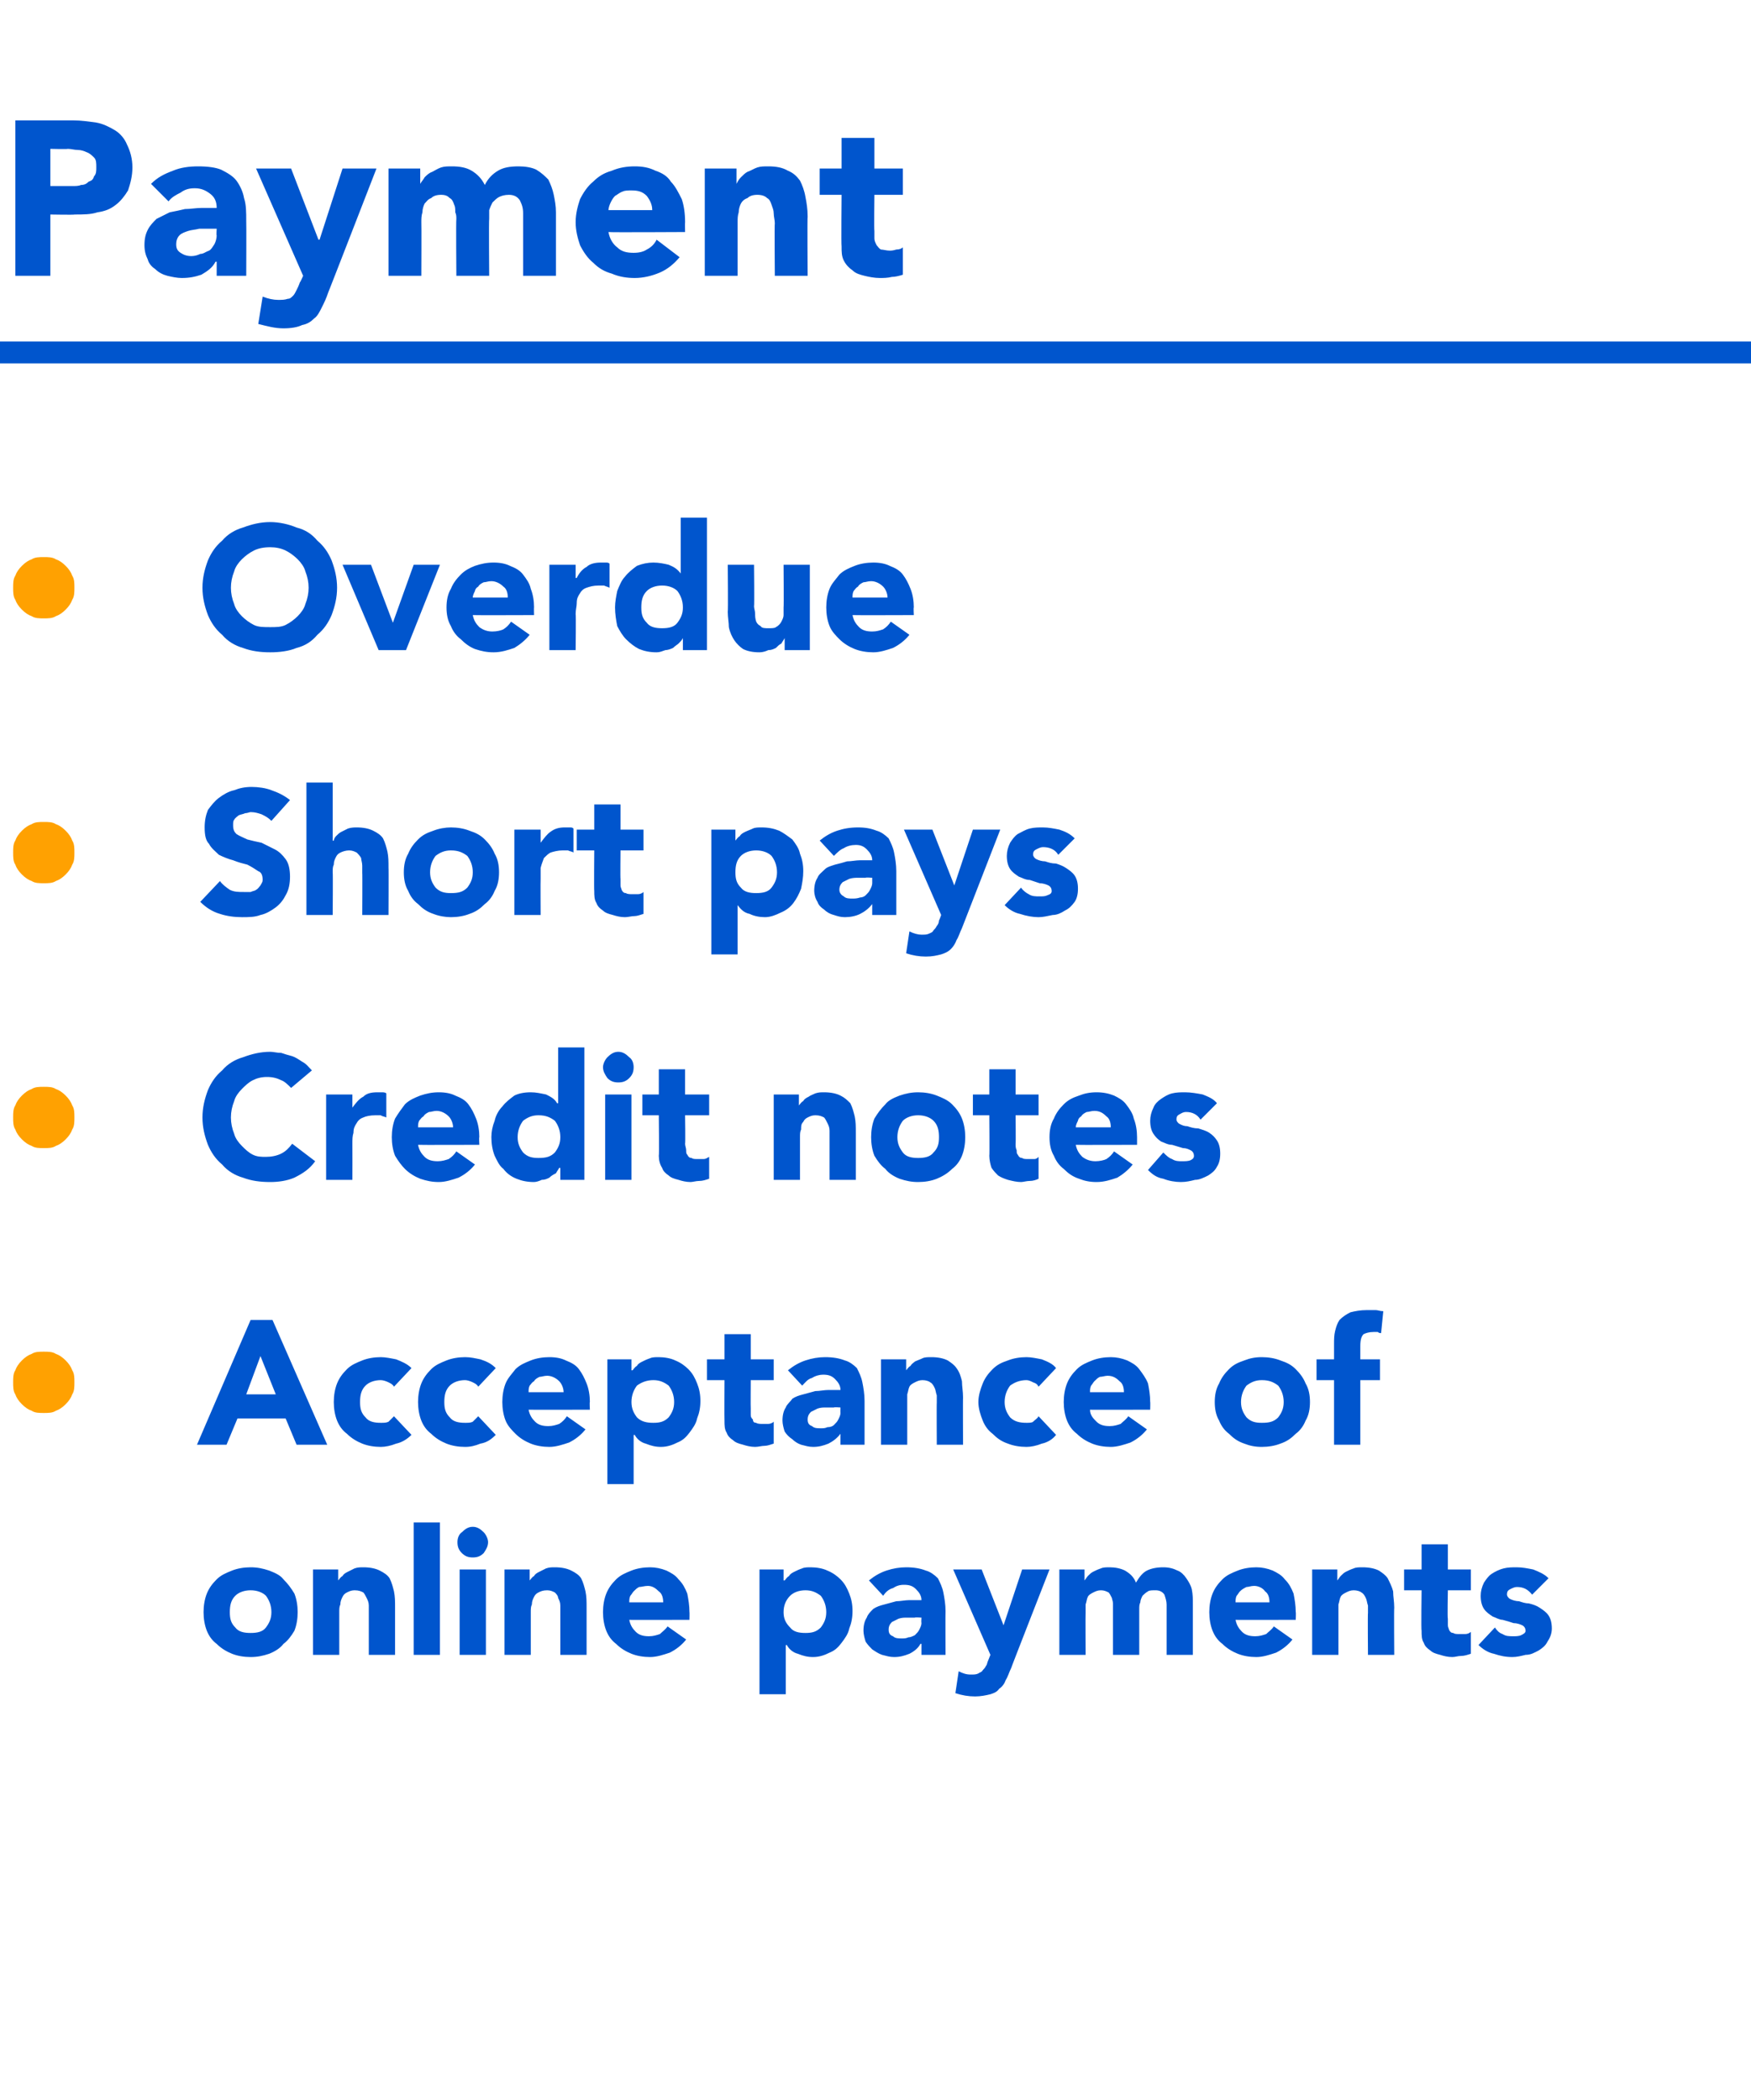 <?xml version="1.0" standalone="no"?><!DOCTYPE svg PUBLIC "-//W3C//DTD SVG 1.1//EN" "http://www.w3.org/Graphics/SVG/1.1/DTD/svg11.dtd"><svg xmlns="http://www.w3.org/2000/svg" version="1.1" width="160px" height="191.9px" viewBox="0 -11 160 191.9" style="top:-11px"><desc>Payment Overdue Short pays Credit notes Acceptance of online payments</desc><defs/><g class="svg-textframe-paragraphrules"><line class="svg-paragraph-rulebelow" y1="21.2" y2="21.2" x1="0" x2="160" stroke="#0055cd" stroke-width="2"/></g><g id="Polygon64991"><path d="m18.6 136.3c0-.6.1-1.2.3-1.7c.2-.5.5-.9.9-1.3c.4-.4.9-.6 1.4-.8c.5-.2 1.1-.3 1.7-.3c.6 0 1.1.1 1.7.3c.5.2 1 .4 1.3.8c.4.4.7.8 1 1.3c.2.5.3 1.1.3 1.7c0 .6-.1 1.2-.3 1.7c-.3.5-.6.9-1 1.2c-.3.4-.8.7-1.3.9c-.6.2-1.1.3-1.7.3c-.6 0-1.2-.1-1.7-.3c-.5-.2-1-.5-1.4-.9c-.4-.3-.7-.7-.9-1.2c-.2-.5-.3-1.1-.3-1.7zm2.4 0c0 .6.1 1 .5 1.4c.3.4.8.5 1.4.5c.6 0 1.1-.1 1.4-.5c.3-.4.5-.8.5-1.4c0-.6-.2-1.1-.5-1.5c-.3-.3-.8-.5-1.4-.5c-.6 0-1.1.2-1.4.5c-.4.4-.5.9-.5 1.5zm7.6-3.9h2.3v1s.04.04 0 0c.1-.1.2-.3.4-.4c.1-.2.3-.3.5-.4l.6-.3c.3-.1.5-.1.8-.1c.6 0 1.1.1 1.5.3c.4.2.7.4.9.7c.2.4.3.8.4 1.2c.1.5.1.9.1 1.5v4.3h-2.4v-4.5c0-.3-.1-.5-.2-.7c-.1-.2-.2-.4-.3-.5c-.2-.1-.4-.2-.8-.2c-.3 0-.5.1-.7.2c-.2.1-.3.2-.4.4c-.1.2-.2.4-.2.7c-.1.2-.1.4-.1.7v3.9h-2.4v-7.8zm9.2-4.3h2.4v12.1h-2.4v-12.1zm4.2 4.3h2.4v7.8H42v-7.8zm-.2-2.5c0-.3.1-.7.4-.9c.3-.3.6-.5 1-.5c.4 0 .7.2 1 .5c.2.2.4.6.4.9c0 .4-.2.7-.4 1c-.3.3-.6.4-1 .4c-.4 0-.7-.1-1-.4c-.3-.3-.4-.6-.4-1zm4.3 2.5h2.3v1s.05.04 0 0c.1-.1.2-.3.4-.4c.1-.2.3-.3.5-.4l.6-.3c.3-.1.5-.1.8-.1c.6 0 1.1.1 1.5.3c.4.2.7.4.9.7c.2.4.3.8.4 1.2c.1.5.1.9.1 1.5v4.3h-2.4v-4.5c0-.3-.1-.5-.2-.7c0-.2-.2-.4-.3-.5c-.2-.1-.4-.2-.7-.2c-.4 0-.6.1-.8.2c-.2.1-.3.2-.4.4c-.1.2-.2.4-.2.7c-.1.2-.1.4-.1.7v3.9h-2.4v-7.8zm16.6 6.4c-.4.5-.9.9-1.5 1.2c-.6.2-1.2.4-1.8.4c-.6 0-1.2-.1-1.7-.3c-.5-.2-1-.5-1.4-.9c-.4-.3-.7-.7-.9-1.2c-.2-.5-.3-1.1-.3-1.7c0-.6.1-1.2.3-1.7c.2-.5.5-.9.9-1.3c.4-.4.9-.6 1.4-.8c.5-.2 1.1-.3 1.7-.3c.5 0 1 .1 1.5.3c.4.2.8.4 1.1.8c.4.4.6.8.8 1.3c.1.5.2 1.1.2 1.7c.02-.03 0 .7 0 .7c0 0-5.54.02-5.5 0c.1.5.3.8.6 1.1c.3.3.7.4 1.2.4c.4 0 .7-.1 1-.2c.2-.2.5-.4.7-.7l1.7 1.2zm-2.1-3.4c0-.4-.1-.8-.4-1c-.3-.3-.6-.5-1-.5c-.3 0-.6.1-.8.1c-.2.1-.3.2-.5.4c-.1.1-.2.3-.3.4c-.1.2-.1.4-.1.6h3.1zm8.8-3h2.2v1h.1c.1-.1.2-.3.4-.4c.1-.2.3-.3.5-.4c.2-.1.4-.2.7-.3c.2-.1.5-.1.8-.1c.5 0 1.1.1 1.5.3c.5.2.9.5 1.2.8c.4.4.6.8.8 1.3c.2.5.3 1 .3 1.6c0 .6-.1 1.1-.3 1.6c-.1.5-.4.9-.7 1.3c-.3.4-.6.7-1.1.9c-.4.2-.9.4-1.5.4c-.5 0-.9-.1-1.4-.3c-.4-.1-.8-.4-1-.8c-.03.03-.1 0-.1 0v4.5h-2.4v-11.4zm2.2 3.9c0 .6.2 1 .6 1.4c.3.4.8.5 1.4.5c.6 0 1-.1 1.4-.5c.3-.4.5-.8.5-1.4c0-.6-.2-1.1-.5-1.5c-.4-.3-.8-.5-1.4-.5c-.6 0-1.1.2-1.4.5c-.4.4-.6.9-.6 1.5zm12.6 2.9s-.06-.02-.1 0c-.2.4-.6.7-1 .9c-.5.2-.9.3-1.4.3c-.4 0-.7-.1-1.1-.2c-.3-.1-.6-.3-.9-.5c-.2-.2-.4-.4-.6-.7c-.1-.3-.2-.7-.2-1c0-.5.1-.9.3-1.2c.1-.3.3-.5.6-.8c.3-.2.6-.3 1-.4l1.1-.3c.4 0 .8-.1 1.2-.1h1.1c0-.4-.2-.7-.5-1c-.3-.3-.6-.4-1.1-.4c-.4 0-.7.1-1 .3c-.4.1-.7.4-.9.7l-1.3-1.4c.5-.4 1-.7 1.6-.9c.6-.2 1.2-.3 1.8-.3c.7 0 1.3.1 1.8.3c.4.1.8.4 1.1.7c.2.4.4.8.5 1.3c.1.5.2 1.1.2 1.7c-.02.01 0 4 0 4h-2.2v-1zm-.6-2.4h-.7c-.3 0-.5 0-.8.1l-.6.3c-.2.2-.3.4-.3.7c0 .3.1.5.4.6c.2.2.5.2.8.2c.2 0 .4 0 .6-.1c.2 0 .4-.1.6-.2c.2-.2.3-.3.4-.5c.1-.2.2-.4.2-.6c-.03-.04 0-.5 0-.5c0 0-.62-.05-.6 0zm8.8 4.6c-.2.4-.3.8-.5 1.1c-.1.3-.3.6-.6.8c-.2.3-.5.4-.8.5c-.4.1-.9.2-1.4.2c-.6 0-1.2-.1-1.8-.3l.3-2c.4.2.7.3 1.1.3c.3 0 .5 0 .7-.1c.1-.1.3-.1.4-.3c.1-.1.2-.2.3-.4c.1-.1.1-.3.2-.5l.2-.5l-3.4-7.8h2.6l2 5.1l1.7-5.1h2.5s-3.53 9.02-3.5 9zm4.4-9h2.3v1s.02.04 0 0c.1-.1.2-.3.3-.4c.2-.2.3-.3.5-.4c.2-.1.4-.2.7-.3c.2-.1.5-.1.8-.1c.5 0 1 .1 1.4.3c.5.3.8.6 1 1.1c.3-.5.6-.9 1-1.1c.4-.2.9-.3 1.5-.3c.5 0 .9.1 1.3.3c.3.1.6.4.8.7c.2.3.4.6.5 1c.1.5.1.9.1 1.4v4.6h-2.4v-4.6c0-.3-.1-.6-.2-.9c-.2-.3-.5-.4-.8-.4c-.3 0-.6 0-.7.1c-.2.1-.4.3-.5.4c-.1.2-.2.4-.2.6c-.1.2-.1.4-.1.6v4.2h-2.4v-4.7c0-.2-.1-.4-.1-.5c-.1-.2-.2-.4-.3-.5c-.2-.1-.4-.2-.7-.2c-.3 0-.5.1-.7.2c-.2.1-.4.2-.5.4c-.1.2-.1.4-.2.7v.7c-.02-.01 0 3.9 0 3.9h-2.4v-7.8zm21.3 6.4c-.4.5-.9.9-1.5 1.2c-.6.2-1.2.4-1.8.4c-.6 0-1.2-.1-1.7-.3c-.5-.2-1-.5-1.4-.9c-.4-.3-.7-.7-.9-1.2c-.2-.5-.3-1.1-.3-1.7c0-.6.1-1.2.3-1.7c.2-.5.5-.9.9-1.3c.4-.4.9-.6 1.4-.8c.5-.2 1.1-.3 1.7-.3c.5 0 1 .1 1.5.3c.4.2.8.4 1.1.8c.4.4.6.8.8 1.3c.1.5.2 1.1.2 1.7c.03-.03 0 .7 0 .7c0 0-5.54.02-5.5 0c.1.5.3.8.6 1.1c.3.3.7.4 1.2.4c.4 0 .7-.1 1-.2c.2-.2.5-.4.7-.7l1.7 1.2zm-2.1-3.4c0-.4-.1-.8-.4-1c-.2-.3-.6-.5-1-.5c-.3 0-.5.1-.7.1c-.2.1-.4.2-.6.4c-.1.1-.2.3-.3.4c-.1.2-.1.4-.1.6h3.1zm3.9-3h2.3v1s.02.04 0 0c.1-.1.2-.3.3-.4c.2-.2.3-.3.5-.4c.2-.1.4-.2.7-.3c.2-.1.5-.1.8-.1c.6 0 1.1.1 1.5.3c.3.2.6.4.8.7c.2.4.4.8.5 1.2c0 .5.1.9.1 1.5c-.03-.03 0 4.3 0 4.3H125s-.03-3.85 0-3.8v-.7c-.1-.3-.1-.5-.2-.7c-.1-.2-.2-.4-.4-.5c-.1-.1-.4-.2-.7-.2c-.3 0-.5.1-.7.2c-.2.1-.4.2-.5.4c-.1.2-.1.4-.2.7v4.6h-2.4v-7.8zm14.5 1.9h-2.1s-.05 2.6 0 2.6v.6c0 .2.1.3.1.4c.1.2.2.3.4.3c.1.1.3.1.6.1h.5c.2 0 .4-.1.5-.2v2c-.3.1-.6.2-.9.2c-.3 0-.5.1-.8.1c-.4 0-.8-.1-1.1-.2c-.4-.1-.7-.2-.9-.4c-.3-.2-.5-.4-.6-.7c-.2-.3-.2-.7-.2-1.1c-.05 0 0-3.7 0-3.7h-1.6v-1.9h1.6v-2.3h2.4v2.3h2.1v1.9zm5.6.4c-.4-.5-.8-.7-1.4-.7c-.2 0-.4.1-.6.2c-.2.1-.3.2-.3.5c0 .1.1.3.3.4c.2.1.5.2.8.2c.3.1.6.2.9.2c.4.1.7.2 1 .4c.3.2.6.4.8.7c.2.3.3.7.3 1.2c0 .5-.2.9-.4 1.2c-.2.4-.5.6-.8.8c-.4.2-.7.4-1.2.4c-.4.1-.8.2-1.2.2c-.6 0-1.1-.1-1.7-.3c-.5-.1-1-.4-1.4-.8l1.5-1.6c.2.3.4.5.7.6c.3.2.6.2 1 .2c.2 0 .5 0 .7-.1c.2-.1.4-.2.4-.4c0-.2-.1-.4-.3-.5c-.2-.1-.5-.2-.8-.2c-.3-.1-.6-.2-1-.3c-.3 0-.6-.2-.9-.3c-.3-.2-.6-.4-.8-.7c-.2-.3-.3-.7-.3-1.2c0-.4.1-.8.3-1.2c.2-.3.4-.6.7-.8c.3-.2.7-.4 1.1-.5c.4-.1.8-.1 1.2-.1c.5 0 1 .1 1.5.2c.5.2 1 .4 1.4.8l-1.5 1.5z" stroke="none" fill="#0055cd"/></g><g id="Polygon64990"><path d="m22.9 109.6h2l5 11.4h-2.8l-1-2.4h-4.4l-1 2.4H18l4.9-11.4zm.9 3.3l-1.3 3.5h2.7l-1.4-3.5zm12.2 2.8c-.1-.2-.3-.3-.5-.4c-.2-.1-.5-.2-.7-.2c-.6 0-1.1.2-1.4.5c-.4.4-.5.9-.5 1.5c0 .6.1 1 .5 1.4c.3.4.8.5 1.4.5c.3 0 .5 0 .7-.1l.5-.5l1.6 1.7c-.4.4-.9.7-1.4.8c-.5.2-1 .3-1.4.3c-.6 0-1.2-.1-1.7-.3c-.5-.2-1-.5-1.4-.9c-.4-.3-.7-.7-.9-1.2c-.2-.5-.3-1.1-.3-1.7c0-.6.1-1.2.3-1.7c.2-.5.5-.9.9-1.3c.4-.4.9-.6 1.4-.8c.5-.2 1.1-.3 1.7-.3c.4 0 .9.1 1.4.2c.5.2 1 .4 1.4.8l-1.6 1.7zm7.7 0c-.1-.2-.3-.3-.5-.4c-.2-.1-.5-.2-.7-.2c-.6 0-1.1.2-1.4.5c-.4.4-.5.9-.5 1.5c0 .6.1 1 .5 1.4c.3.4.8.5 1.4.5c.3 0 .5 0 .7-.1l.5-.5l1.6 1.7c-.4.4-.8.7-1.4.8c-.5.2-.9.3-1.4.3c-.6 0-1.2-.1-1.7-.3c-.5-.2-1-.5-1.4-.9c-.4-.3-.7-.7-.9-1.2c-.2-.5-.3-1.1-.3-1.7c0-.6.1-1.2.3-1.7c.2-.5.5-.9.9-1.3c.4-.4.9-.6 1.4-.8c.5-.2 1.1-.3 1.7-.3c.5 0 .9.1 1.4.2c.6.2 1 .4 1.4.8l-1.6 1.7zm9.8 3.9c-.4.5-.9.9-1.5 1.2c-.6.2-1.2.4-1.8.4c-.6 0-1.2-.1-1.7-.3c-.5-.2-1-.5-1.4-.9c-.3-.3-.7-.7-.9-1.2c-.2-.5-.3-1.1-.3-1.7c0-.6.1-1.2.3-1.7c.2-.5.6-.9.9-1.3c.4-.4.9-.6 1.4-.8c.5-.2 1.1-.3 1.7-.3c.6 0 1.1.1 1.5.3c.5.2.9.4 1.2.8c.3.4.5.8.7 1.3c.2.5.3 1.1.3 1.7c-.04-.03 0 .7 0 .7c0 0-5.61.02-5.6 0c.1.5.3.8.6 1.1c.3.3.7.4 1.2.4c.4 0 .7-.1 1-.2c.3-.2.5-.4.7-.7l1.7 1.2zm-2-3.4c0-.4-.2-.8-.4-1c-.3-.3-.7-.5-1.1-.5c-.3 0-.5.1-.7.1c-.2.1-.4.2-.5.4c-.2.1-.3.3-.4.4c-.1.2-.1.4-.1.6h3.2zm4-3h2.2v1h.1c.1-.1.2-.3.4-.4c.1-.2.3-.3.5-.4c.2-.1.4-.2.7-.3c.2-.1.5-.1.8-.1c.5 0 1.1.1 1.5.3c.5.2.9.5 1.2.8c.4.4.6.8.8 1.3c.2.5.3 1 .3 1.6c0 .6-.1 1.1-.3 1.6c-.1.5-.4.9-.7 1.3c-.3.4-.6.7-1.1.9c-.4.2-.9.4-1.5.4c-.5 0-.9-.1-1.4-.3c-.4-.1-.8-.4-1-.8c-.03.03-.1 0-.1 0v4.5h-2.4v-11.4zm2.2 3.9c0 .6.2 1 .5 1.4c.4.4.9.5 1.5.5c.6 0 1-.1 1.4-.5c.3-.4.5-.8.5-1.4c0-.6-.2-1.1-.5-1.5c-.4-.3-.8-.5-1.4-.5c-.6 0-1.1.2-1.5.5c-.3.4-.5.9-.5 1.5zm13-2h-2.1s-.02 2.6 0 2.6v.6c0 .2.1.3.2.4c0 .2.1.3.3.3c.1.1.4.1.6.1h.5c.2 0 .4-.1.5-.2v2c-.3.1-.6.2-.8.2c-.3 0-.6.1-.9.1c-.4 0-.8-.1-1.1-.2c-.4-.1-.7-.2-.9-.4c-.3-.2-.5-.4-.6-.7c-.2-.3-.2-.7-.2-1.1c-.02 0 0-3.7 0-3.7h-1.6v-1.9h1.6v-2.3h2.4v2.3h2.1v1.9zm6.1 4.9s-.05-.02 0 0c-.3.4-.7.7-1.1.9c-.5.2-.9.3-1.4.3c-.4 0-.7-.1-1.1-.2c-.3-.1-.6-.3-.8-.5c-.3-.2-.5-.4-.7-.7c-.1-.3-.2-.7-.2-1c0-.5.1-.9.3-1.2c.1-.3.4-.5.6-.8c.3-.2.6-.3 1-.4l1.1-.3c.4 0 .8-.1 1.2-.1h1.1c0-.4-.2-.7-.5-1c-.3-.3-.6-.4-1.1-.4c-.3 0-.7.1-1 .3c-.4.1-.6.4-.9.7l-1.3-1.4c.5-.4 1-.7 1.6-.9c.6-.2 1.2-.3 1.8-.3c.7 0 1.3.1 1.8.3c.4.1.8.4 1.1.7c.2.4.4.8.5 1.3c.1.5.2 1.1.2 1.7v4h-2.2v-1zm-.6-2.4h-.7c-.3 0-.5 0-.8.1l-.6.3c-.2.2-.3.4-.3.7c0 .3.1.5.4.6c.2.2.5.2.8.2c.2 0 .4 0 .6-.1c.3 0 .5-.1.6-.2c.2-.2.3-.3.4-.5c.1-.2.2-.4.2-.6c-.02-.04 0-.5 0-.5c0 0-.61-.05-.6 0zm4.3-4.4h2.3v1s.03.04 0 0c.1-.1.2-.3.4-.4c.1-.2.3-.3.4-.4c.2-.1.5-.2.7-.3c.2-.1.5-.1.8-.1c.6 0 1.1.1 1.5.3c.3.2.6.4.8.7c.3.4.4.8.5 1.2c0 .5.1.9.1 1.5c-.02-.03 0 4.3 0 4.3h-2.4s-.02-3.85 0-3.8v-.7c-.1-.3-.1-.5-.2-.7c-.1-.2-.2-.4-.4-.5c-.1-.1-.4-.2-.7-.2c-.3 0-.5.1-.7.2c-.2.1-.4.2-.5.4c-.1.2-.1.4-.2.7v4.6h-2.4v-7.8zm14.4 2.5c-.1-.2-.2-.3-.5-.4c-.2-.1-.4-.2-.6-.2c-.6 0-1.1.2-1.5.5c-.3.4-.5.9-.5 1.5c0 .6.2 1 .5 1.4c.4.4.9.5 1.5.5c.2 0 .5 0 .6-.1c.2-.2.4-.3.5-.5l1.6 1.7c-.3.4-.8.7-1.3.8c-.5.2-1 .3-1.4.3c-.6 0-1.2-.1-1.7-.3c-.6-.2-1-.5-1.4-.9c-.4-.3-.7-.7-.9-1.2c-.2-.5-.4-1.1-.4-1.7c0-.6.2-1.2.4-1.7c.2-.5.5-.9.9-1.3c.4-.4.8-.6 1.4-.8c.5-.2 1.1-.3 1.7-.3c.4 0 .9.1 1.4.2c.5.2 1 .4 1.3.8l-1.6 1.7zm9.9 3.9c-.4.5-.9.9-1.5 1.2c-.6.2-1.2.4-1.8.4c-.6 0-1.2-.1-1.7-.3c-.5-.2-1-.5-1.4-.9c-.4-.3-.7-.7-.9-1.2c-.2-.5-.3-1.1-.3-1.7c0-.6.1-1.2.3-1.7c.2-.5.5-.9.9-1.3c.4-.4.9-.6 1.4-.8c.5-.2 1.1-.3 1.7-.3c.5 0 1 .1 1.5.3c.4.2.8.4 1.1.8c.3.4.6.8.8 1.3c.1.5.2 1.1.2 1.7c.02-.03 0 .7 0 .7c0 0-5.55.02-5.5 0c0 .5.3.8.6 1.1c.3.3.7.4 1.2.4c.4 0 .7-.1 1-.2c.2-.2.5-.4.7-.7l1.7 1.2zm-2.1-3.4c0-.4-.1-.8-.4-1c-.3-.3-.6-.5-1.1-.5c-.2 0-.5.1-.7.1c-.2.1-.3.2-.5.4c-.1.1-.2.3-.3.4c-.1.2-.1.4-.1.6h3.1zm8.3.9c0-.6.1-1.2.4-1.7c.2-.5.5-.9.9-1.3c.4-.4.8-.6 1.4-.8c.5-.2 1-.3 1.6-.3c.6 0 1.2.1 1.7.3c.6.2 1 .4 1.4.8c.4.4.7.8.9 1.3c.3.5.4 1.1.4 1.7c0 .6-.1 1.2-.4 1.7c-.2.5-.5.9-.9 1.2c-.4.4-.8.7-1.4.9c-.5.2-1.1.3-1.7.3c-.6 0-1.1-.1-1.6-.3c-.6-.2-1-.5-1.4-.9c-.4-.3-.7-.7-.9-1.2c-.3-.5-.4-1.1-.4-1.7zm2.4 0c0 .6.2 1 .5 1.4c.4.4.8.5 1.4.5c.7 0 1.1-.1 1.5-.5c.3-.4.5-.8.5-1.4c0-.6-.2-1.1-.5-1.5c-.4-.3-.8-.5-1.5-.5c-.6 0-1 .2-1.4.5c-.3.4-.5.9-.5 1.5zm8.5-2h-1.6v-1.9h1.6v-1.4c0-.4 0-.8.1-1.2c.1-.4.2-.7.4-1c.3-.3.6-.5 1-.7c.4-.1.9-.2 1.5-.2h.8c.2 0 .4.1.7.1l-.2 2c-.1 0-.2 0-.3-.1h-.4c-.4 0-.7.1-.9.2c-.2.2-.3.5-.3 1.1v1.2h1.8v1.9h-1.8v5.9h-2.4v-5.9z" stroke="none" fill="#0055cd"/></g><g id="Polygon64989"><path d="m1.2 115.3c0-.4 0-.8.2-1.1c.1-.3.3-.6.6-.9c.3-.3.6-.5.9-.6c.3-.2.7-.2 1.1-.2c.4 0 .8 0 1.1.2c.3.1.6.3.9.6c.3.3.5.6.6.9c.2.3.2.7.2 1.1c0 .4 0 .8-.2 1.1c-.1.3-.3.6-.6.9c-.3.3-.6.5-.9.6c-.3.2-.7.2-1.1.2c-.4 0-.8 0-1.1-.2c-.3-.1-.6-.3-.9-.6c-.3-.3-.5-.6-.6-.9c-.2-.3-.2-.7-.2-1.1z" stroke="none" fill="#ffa101"/></g><g id="Polygon64988"><path d="m26.6 88.4c-.3-.3-.6-.6-.9-.7c-.4-.2-.8-.3-1.3-.3c-.5 0-.9.1-1.3.3c-.4.2-.7.5-1 .8c-.3.3-.6.7-.7 1.1c-.2.5-.3 1-.3 1.5c0 .5.1 1 .3 1.5c.1.4.4.8.7 1.1c.3.3.6.6 1 .8c.4.2.8.2 1.2.2c.5 0 1-.1 1.4-.3c.4-.2.7-.5 1-.9l2.1 1.6c-.5.7-1.1 1.1-1.9 1.5c-.7.3-1.5.4-2.2.4c-.9 0-1.7-.1-2.5-.4c-.7-.2-1.4-.6-1.9-1.2c-.6-.5-1-1.1-1.3-1.8c-.3-.8-.5-1.6-.5-2.5c0-.9.2-1.7.5-2.5c.3-.7.7-1.3 1.3-1.8c.5-.6 1.2-1 1.9-1.2c.8-.3 1.6-.5 2.5-.5c.3 0 .6.1 1 .1c.3.1.6.2 1 .3c.3.1.6.3.9.5c.4.2.6.5.9.8l-1.9 1.6zm3.2.6h2.4v1.2s.04.03 0 0c.3-.4.6-.8 1-1c.3-.3.7-.4 1.3-.4h.4c.1 0 .3 0 .4.1v2.2c-.2-.1-.4-.1-.5-.2h-.5c-.5 0-.9.1-1.1.2c-.3.1-.5.3-.6.5c-.2.3-.3.5-.3.9c-.1.3-.1.6-.1 1c.01.01 0 3.3 0 3.3h-2.4V89zm13.6 6.4c-.4.5-.9.9-1.5 1.2c-.6.2-1.2.4-1.8.4c-.6 0-1.1-.1-1.7-.3c-.5-.2-1-.5-1.4-.9c-.3-.3-.6-.7-.9-1.2c-.2-.5-.3-1.1-.3-1.7c0-.6.1-1.2.3-1.7c.3-.5.6-.9.9-1.3c.4-.4.9-.6 1.4-.8c.6-.2 1.1-.3 1.7-.3c.6 0 1.1.1 1.5.3c.5.2.9.4 1.2.8c.3.4.5.8.7 1.3c.2.5.3 1.1.3 1.7c-.04-.03 0 .7 0 .7c0 0-5.61.02-5.6 0c.1.5.3.8.6 1.1c.3.3.7.4 1.2.4c.4 0 .7-.1 1-.2c.3-.2.5-.4.7-.7l1.7 1.2zm-2-3.4c0-.4-.2-.8-.4-1c-.3-.3-.7-.5-1.1-.5c-.3 0-.5.1-.7.1c-.2.1-.4.2-.5.4c-.2.1-.3.3-.4.4c-.1.2-.1.4-.1.6h3.2zm12 4.8h-2.2v-1.1s-.06.04-.1 0c-.1.2-.2.3-.3.5c-.2.1-.4.2-.6.4c-.2.1-.4.2-.7.2c-.2.1-.5.2-.7.2c-.6 0-1.1-.1-1.6-.3c-.5-.2-.9-.5-1.2-.9c-.4-.3-.6-.8-.8-1.2c-.2-.5-.3-1.1-.3-1.7c0-.5.1-1 .3-1.5c.1-.5.4-1 .7-1.3c.3-.4.7-.7 1.1-1c.4-.2.9-.3 1.5-.3c.5 0 .9.1 1.4.2c.4.2.8.4 1 .8c.04.02.1 0 .1 0v-5.1h2.4v12.1zm-2.2-3.9c0-.6-.2-1.1-.5-1.5c-.4-.3-.8-.5-1.5-.5c-.6 0-1 .2-1.4.5c-.3.4-.5.9-.5 1.5c0 .6.2 1 .5 1.4c.4.4.8.5 1.4.5c.7 0 1.1-.1 1.5-.5c.3-.4.5-.8.5-1.4zm4.1-3.9h2.4v7.8h-2.4V89zm-.2-2.5c0-.3.2-.7.4-.9c.3-.3.6-.5 1-.5c.4 0 .7.2 1 .5c.3.2.4.6.4.9c0 .4-.1.7-.4 1c-.3.3-.6.4-1 .4c-.4 0-.7-.1-1-.4c-.2-.3-.4-.6-.4-1zm9.7 4.4h-2.2s.04 2.6 0 2.6c0 .2.1.4.1.6c0 .2 0 .3.1.4c.1.2.2.3.4.3c.1.1.3.1.6.1h.5c.2 0 .3-.1.5-.2v2c-.3.1-.6.2-.9.2c-.3 0-.6.1-.8.1c-.4 0-.8-.1-1.1-.2c-.4-.1-.7-.2-.9-.4c-.3-.2-.5-.4-.6-.7c-.2-.3-.3-.7-.3-1.1c.04 0 0-3.7 0-3.7h-1.5V89h1.5v-2.3h2.4v2.3h2.2v1.9zm5.9-1.9h2.3v1s.04.04 0 0c.1-.1.2-.3.4-.4c.1-.2.3-.3.5-.4c.1-.1.4-.2.6-.3c.3-.1.5-.1.8-.1c.6 0 1.1.1 1.5.3c.4.2.6.4.9.7c.2.4.3.8.4 1.2c.1.5.1.9.1 1.5v4.3h-2.4v-4.5c0-.3-.1-.5-.2-.7c-.1-.2-.2-.4-.3-.5c-.2-.1-.4-.2-.8-.2c-.3 0-.5.1-.7.2c-.2.1-.3.2-.4.4c-.2.2-.2.4-.2.7c-.1.2-.1.4-.1.7v3.9h-2.4V89zm8.9 3.9c0-.6.1-1.2.3-1.7c.3-.5.6-.9 1-1.3c.3-.4.8-.6 1.3-.8c.6-.2 1.1-.3 1.7-.3c.6 0 1.2.1 1.7.3c.5.2 1 .4 1.4.8c.4.4.7.8.9 1.3c.2.5.3 1.1.3 1.7c0 .6-.1 1.2-.3 1.7c-.2.5-.5.9-.9 1.2c-.4.4-.9.7-1.4.9c-.5.2-1.1.3-1.7.3c-.6 0-1.1-.1-1.7-.3c-.5-.2-1-.5-1.3-.9c-.4-.3-.7-.7-1-1.2c-.2-.5-.3-1.1-.3-1.7zm2.4 0c0 .6.2 1 .5 1.4c.3.4.8.5 1.4.5c.6 0 1.1-.1 1.4-.5c.4-.4.5-.8.5-1.4c0-.6-.1-1.1-.5-1.5c-.3-.3-.8-.5-1.4-.5c-.6 0-1.1.2-1.4.5c-.3.4-.5.9-.5 1.5zm12.9-2h-2.1s.03 2.6 0 2.6c0 .2 0 .4.1.6c0 .2 0 .3.1.4c.1.2.2.3.4.3c.1.1.3.1.6.1h.5c.2 0 .3-.1.4-.2v2c-.2.1-.5.2-.8.2c-.3 0-.6.1-.8.1c-.4 0-.8-.1-1.2-.2c-.3-.1-.6-.2-.9-.4c-.2-.2-.4-.4-.6-.7c-.1-.3-.2-.7-.2-1.1c.03 0 0-3.7 0-3.7h-1.5V89h1.5v-2.3h2.4v2.3h2.1v1.9zm8.6 4.5c-.4.5-.9.9-1.4 1.2c-.6.2-1.2.4-1.9.4c-.6 0-1.1-.1-1.6-.3c-.6-.2-1-.5-1.4-.9c-.4-.3-.7-.7-.9-1.2c-.3-.5-.4-1.1-.4-1.7c0-.6.1-1.2.4-1.7c.2-.5.5-.9.9-1.3c.4-.4.8-.6 1.4-.8c.5-.2 1-.3 1.6-.3c.6 0 1.1.1 1.6.3c.4.2.8.4 1.1.8c.3.4.6.8.7 1.3c.2.5.3 1.1.3 1.7v.7s-5.58.02-5.6 0c.1.5.3.8.6 1.1c.4.3.8.4 1.2.4c.4 0 .8-.1 1-.2c.3-.2.5-.4.7-.7l1.7 1.2zm-2-3.4c0-.4-.1-.8-.4-1c-.3-.3-.6-.5-1.1-.5c-.3 0-.5.1-.7.1c-.2.1-.4.2-.5.4c-.2.1-.3.3-.3.4c-.1.2-.2.4-.2.6h3.2zm8.2-.7c-.3-.5-.8-.7-1.3-.7c-.3 0-.4.1-.6.2c-.2.1-.3.2-.3.5c0 .1.1.3.3.4c.2.1.4.2.7.2c.3.1.6.2 1 .2c.3.1.7.2 1 .4c.3.2.5.4.7.7c.2.3.3.7.3 1.2c0 .5-.1.9-.3 1.2c-.2.4-.5.6-.8.8c-.4.2-.8.4-1.2.4c-.4.1-.8.2-1.3.2c-.5 0-1.1-.1-1.6-.3c-.6-.1-1-.4-1.4-.8l1.4-1.6c.3.3.5.5.8.6c.3.2.6.2.9.2c.3 0 .6 0 .8-.1c.2-.1.3-.2.3-.4c0-.2-.1-.4-.3-.5c-.2-.1-.4-.2-.7-.2l-1-.3c-.4 0-.7-.2-1-.3c-.3-.2-.5-.4-.7-.7c-.2-.3-.3-.7-.3-1.2c0-.4.1-.8.3-1.2c.1-.3.4-.6.7-.8c.3-.2.6-.4 1-.5c.4-.1.8-.1 1.2-.1c.5 0 1.1.1 1.6.2c.5.2 1 .4 1.3.8l-1.5 1.5z" stroke="none" fill="#0055cd"/></g><g id="Polygon64987"><path d="m1.2 91.1c0-.4 0-.8.2-1.1c.1-.3.3-.6.6-.9c.3-.3.6-.5.9-.6c.3-.2.7-.2 1.1-.2c.4 0 .8 0 1.1.2c.3.1.6.3.9.6c.3.3.5.6.6.9c.2.3.2.7.2 1.1c0 .4 0 .8-.2 1.1c-.1.3-.3.6-.6.9c-.3.3-.6.5-.9.6c-.3.2-.7.2-1.1.2c-.4 0-.8 0-1.1-.2c-.3-.1-.6-.3-.9-.6c-.3-.3-.5-.6-.6-.9c-.2-.3-.2-.7-.2-1.1z" stroke="none" fill="#ffa101"/></g><g id="Polygon64986"><path d="m24.8 64c-.3-.3-.5-.4-.9-.6c-.3-.1-.6-.2-1-.2c-.1 0-.3.1-.5.1c-.2.1-.4.1-.6.2c-.1.1-.3.2-.4.4c-.1.1-.1.3-.1.5c0 .4.1.6.3.8c.3.2.6.3 1 .5c.4.1.8.2 1.3.3l1.2.6c.4.2.7.5 1 .9c.3.4.4 1 .4 1.6c0 .6-.1 1.2-.4 1.7c-.2.4-.5.8-.9 1.1c-.4.3-.9.6-1.4.7c-.5.2-1.1.2-1.7.2c-.7 0-1.4-.1-2-.3c-.7-.2-1.3-.6-1.8-1.1l1.8-1.9c.2.3.6.6.9.8c.4.2.8.2 1.3.2h.6c.2-.1.4-.1.5-.2c.2-.1.3-.3.4-.4c.1-.2.2-.3.2-.5c0-.4-.1-.7-.4-.8c-.3-.2-.6-.4-1-.6c-.4-.1-.8-.2-1.3-.4c-.4-.1-.9-.3-1.3-.5c-.3-.3-.7-.6-.9-1c-.3-.3-.4-.8-.4-1.5c0-.6.1-1.1.3-1.6c.3-.4.6-.8 1-1.1c.4-.3.9-.6 1.4-.7c.5-.2 1-.3 1.6-.3c.6 0 1.3.1 1.8.3c.6.2 1.2.5 1.7.9L24.8 64zm5.6-3.5v5.3s.06.04.1 0c0-.1.1-.3.2-.4c.2-.2.3-.3.5-.4l.6-.3c.3-.1.6-.1.8-.1c.6 0 1.1.1 1.5.3c.4.2.7.4.9.7c.2.4.3.8.4 1.2c.1.5.1.9.1 1.5c.02-.03 0 4.3 0 4.3h-2.4s.02-3.85 0-3.8v-.7c0-.3-.1-.5-.1-.7c-.1-.2-.3-.4-.4-.5c-.2-.1-.4-.2-.7-.2c-.3 0-.6.1-.8.2c-.2.1-.3.2-.4.4c-.1.2-.2.4-.2.7c-.1.2-.1.4-.1.7c.03-.01 0 3.9 0 3.9H28V60.5h2.4zm6.5 8.2c0-.6.1-1.2.4-1.7c.2-.5.5-.9.9-1.3c.4-.4.8-.6 1.4-.8c.5-.2 1.1-.3 1.6-.3c.6 0 1.2.1 1.7.3c.6.2 1 .4 1.4.8c.4.4.7.8.9 1.3c.3.5.4 1.1.4 1.7c0 .6-.1 1.2-.4 1.7c-.2.5-.5.9-.9 1.2c-.4.4-.8.7-1.4.9c-.5.2-1.1.3-1.7.3c-.5 0-1.1-.1-1.6-.3c-.6-.2-1-.5-1.4-.9c-.4-.3-.7-.7-.9-1.2c-.3-.5-.4-1.1-.4-1.7zm2.4 0c0 .6.2 1 .5 1.4c.4.4.8.5 1.4.5c.7 0 1.1-.1 1.5-.5c.3-.4.5-.8.5-1.4c0-.6-.2-1.1-.5-1.5c-.4-.3-.8-.5-1.5-.5c-.6 0-1 .2-1.4.5c-.3.4-.5.9-.5 1.5zm7.7-3.9h2.4v1.2s.01.03 0 0c.3-.4.6-.8.9-1c.4-.3.8-.4 1.3-.4h.5c.1 0 .2 0 .3.1v2.2c-.1-.1-.3-.1-.5-.2h-.5c-.4 0-.8.1-1.1.2c-.2.1-.4.3-.6.5c-.1.3-.2.5-.3.9v1c-.02.01 0 3.3 0 3.3H47v-7.8zm11.8 1.9h-2.1s-.03 2.6 0 2.6v.6c0 .2.1.3.1.4c.1.2.2.3.4.3c.1.1.4.1.6.1h.5c.2 0 .4-.1.5-.2v2c-.3.1-.6.2-.8.2c-.3 0-.6.1-.9.1c-.4 0-.8-.1-1.1-.2c-.4-.1-.7-.2-.9-.4c-.3-.2-.5-.4-.6-.7c-.2-.3-.2-.7-.2-1.1c-.03 0 0-3.7 0-3.7h-1.6v-1.9h1.6v-2.3h2.4v2.3h2.1v1.9zm6.2-1.9h2.2v1s0 .01 0 0c.1-.1.2-.3.4-.4c.1-.2.3-.3.5-.4c.2-.1.5-.2.7-.3c.2-.1.5-.1.8-.1c.6 0 1.1.1 1.6.3c.4.2.8.5 1.2.8c.3.4.6.8.7 1.3c.2.5.3 1 .3 1.6c0 .6-.1 1.1-.2 1.6c-.2.5-.4.9-.7 1.3c-.3.4-.7.7-1.2.9c-.4.2-.9.4-1.4.4c-.5 0-1-.1-1.4-.3c-.5-.1-.8-.4-1.1-.8c-.01.03 0 0 0 0v4.5H65V64.8zm2.2 3.9c0 .6.1 1 .5 1.4c.3.4.8.5 1.4.5c.6 0 1.1-.1 1.4-.5c.3-.4.5-.8.5-1.4c0-.6-.2-1.1-.5-1.5c-.3-.3-.8-.5-1.4-.5c-.6 0-1.1.2-1.4.5c-.4.4-.5.9-.5 1.5zm12.5 2.9s-.04-.02 0 0c-.3.4-.7.7-1.1.9c-.4.2-.9.3-1.4.3c-.4 0-.7-.1-1-.2c-.4-.1-.7-.3-.9-.5c-.3-.2-.5-.4-.6-.7c-.2-.3-.3-.7-.3-1c0-.5.1-.9.3-1.2c.1-.3.4-.5.7-.8c.2-.2.6-.3.9-.4c.4-.1.8-.2 1.1-.3c.4 0 .8-.1 1.2-.1h1.1c0-.4-.2-.7-.5-1c-.3-.3-.6-.4-1-.4c-.4 0-.8.1-1.1.3c-.3.1-.6.4-.9.7l-1.3-1.4c.5-.4 1-.7 1.6-.9c.6-.2 1.2-.3 1.9-.3c.7 0 1.2.1 1.7.3c.4.1.8.4 1.1.7c.2.4.4.8.5 1.3c.1.5.2 1.1.2 1.7v4h-2.2v-1zm-.6-2.4h-.7c-.2 0-.5 0-.8.1l-.6.3c-.2.2-.3.4-.3.7c0 .3.2.5.4.6c.2.2.5.2.8.2c.2 0 .4 0 .7-.1c.2 0 .4-.1.5-.2c.2-.2.3-.3.4-.5c.1-.2.2-.4.2-.6v-.5s-.6-.05-.6 0zm8.8 4.6c-.2.4-.3.8-.5 1.1c-.1.3-.3.6-.5.8c-.3.3-.6.4-.9.5c-.4.1-.8.2-1.4.2c-.6 0-1.2-.1-1.8-.3l.3-2c.4.2.8.3 1.1.3c.3 0 .5 0 .7-.1c.2-.1.3-.1.4-.3c.1-.1.2-.2.3-.4c.1-.1.2-.3.2-.5c.04-.03.2-.5.2-.5l-3.4-7.8h2.6l2 5.1l1.7-5.1h2.5l-3.5 9zm8.8-6.7c-.3-.5-.8-.7-1.4-.7c-.2 0-.4.1-.6.2c-.2.1-.3.2-.3.5c0 .1.1.3.3.4c.2.1.5.2.8.2c.3.1.6.2 1 .2c.3.1.6.2.9.4c.3.2.6.4.8.7c.2.3.3.7.3 1.2c0 .5-.1.9-.3 1.2c-.3.4-.5.6-.9.8c-.3.2-.7.4-1.1.4c-.5.1-.9.2-1.3.2c-.5 0-1.1-.1-1.7-.3c-.5-.1-1-.4-1.4-.8l1.5-1.6c.2.3.5.5.7.6c.3.2.6.2 1 .2c.3 0 .5 0 .7-.1c.3-.1.4-.2.4-.4c0-.2-.1-.4-.3-.5c-.2-.1-.5-.2-.8-.2l-.9-.3c-.4 0-.7-.2-1-.3c-.3-.2-.6-.4-.8-.7c-.2-.3-.3-.7-.3-1.2c0-.4.1-.8.3-1.2c.2-.3.4-.6.7-.8c.4-.2.7-.4 1.1-.5c.4-.1.8-.1 1.2-.1c.5 0 1 .1 1.5.2c.6.2 1 .4 1.4.8l-1.5 1.5z" stroke="none" fill="#0055cd"/></g><g id="Polygon64985"><path d="m1.2 66.9c0-.4 0-.8.2-1.1c.1-.3.3-.6.6-.9c.3-.3.6-.5.9-.6c.3-.2.7-.2 1.1-.2c.4 0 .8 0 1.1.2c.3.1.6.3.9.6c.3.3.5.6.6.9c.2.3.2.7.2 1.1c0 .4 0 .8-.2 1.1c-.1.3-.3.6-.6.9c-.3.3-.6.5-.9.6c-.3.2-.7.2-1.1.2c-.4 0-.8 0-1.1-.2c-.3-.1-.6-.3-.9-.6c-.3-.3-.5-.6-.6-.9c-.2-.3-.2-.7-.2-1.1z" stroke="none" fill="#ffa101"/></g><g id="Polygon64984"><path d="m18.5 42.7c0-.9.2-1.7.5-2.5c.3-.7.7-1.3 1.3-1.8c.5-.6 1.2-1 1.9-1.2c.8-.3 1.6-.5 2.5-.5c.8 0 1.7.2 2.4.5c.8.2 1.4.6 1.9 1.2c.6.5 1 1.1 1.3 1.8c.3.8.5 1.6.5 2.5c0 .9-.2 1.7-.5 2.5c-.3.7-.7 1.3-1.3 1.8c-.5.6-1.1 1-1.9 1.2c-.7.3-1.6.4-2.4.4c-.9 0-1.7-.1-2.5-.4c-.7-.2-1.4-.6-1.9-1.2c-.6-.5-1-1.1-1.3-1.8c-.3-.8-.5-1.6-.5-2.5zm2.6 0c0 .5.1 1 .3 1.5c.1.4.4.8.7 1.1c.3.3.7.6 1.1.8c.4.2.9.2 1.5.2c.5 0 1 0 1.4-.2c.4-.2.8-.5 1.1-.8c.3-.3.6-.7.7-1.1c.2-.5.3-1 .3-1.5c0-.5-.1-1-.3-1.5c-.1-.4-.4-.8-.7-1.1c-.3-.3-.7-.6-1.1-.8c-.4-.2-.9-.3-1.4-.3c-.6 0-1.1.1-1.5.3c-.4.2-.8.5-1.1.8c-.3.3-.6.7-.7 1.1c-.2.5-.3 1-.3 1.5zm10.2-2.1h2.6l2 5.3l1.9-5.3h2.4l-3.1 7.8h-2.5l-3.3-7.8zM48.4 47c-.4.5-.9.9-1.4 1.2c-.6.2-1.2.4-1.9.4c-.6 0-1.1-.1-1.7-.3c-.5-.2-.9-.5-1.3-.9c-.4-.3-.7-.7-.9-1.2c-.3-.5-.4-1.1-.4-1.7c0-.6.1-1.2.4-1.7c.2-.5.5-.9.9-1.3c.4-.4.8-.6 1.3-.8c.6-.2 1.1-.3 1.7-.3c.6 0 1.1.1 1.5.3c.5.2.9.4 1.2.8c.3.4.6.8.7 1.3c.2.5.3 1.1.3 1.7c-.02-.03 0 .7 0 .7c0 0-5.58.02-5.6 0c.1.5.3.8.6 1.1c.4.3.8.4 1.2.4c.4 0 .8-.1 1-.2c.3-.2.5-.4.7-.7l1.7 1.2zm-2-3.4c0-.4-.1-.8-.4-1c-.3-.3-.7-.5-1.1-.5c-.3 0-.5.1-.7.1c-.2.1-.4.2-.5.4c-.2.1-.3.3-.3.4c-.1.2-.2.4-.2.6h3.2zm3.8-3h2.4v1.2s.07.03.1 0c.2-.4.5-.8.9-1c.3-.3.8-.4 1.3-.4h.4c.2 0 .3 0 .4.1v2.2c-.2-.1-.3-.1-.5-.2h-.5c-.5 0-.8.1-1.1.2c-.3.1-.5.3-.6.5c-.2.3-.3.5-.3.9c0 .3-.1.6-.1 1c.04.01 0 3.3 0 3.3h-2.4v-7.8zm14.4 7.8h-2.2v-1.1s-.02.04 0 0c-.1.2-.2.3-.4.5c-.1.1-.3.2-.5.4c-.2.1-.5.2-.7.2c-.3.1-.5.2-.8.2c-.6 0-1.1-.1-1.6-.3c-.4-.2-.8-.5-1.2-.9c-.3-.3-.6-.8-.8-1.2c-.1-.5-.2-1.1-.2-1.7c0-.5.1-1 .2-1.5c.2-.5.4-1 .7-1.3c.3-.4.7-.7 1.1-1c.5-.2 1-.3 1.5-.3c.5 0 1 .1 1.4.2c.5.2.8.4 1.1.8c-.01.02 0 0 0 0v-5.1h2.4v12.1zm-2.2-3.9c0-.6-.2-1.1-.5-1.5c-.3-.3-.8-.5-1.4-.5c-.6 0-1.1.2-1.4.5c-.4.4-.5.9-.5 1.5c0 .6.1 1 .5 1.4c.3.4.8.5 1.4.5c.6 0 1.1-.1 1.4-.5c.3-.4.5-.8.5-1.4zM74 48.4h-2.3v-1.1c-.1.2-.2.3-.3.5c-.2.1-.3.2-.5.4c-.2.1-.4.2-.7.2c-.2.1-.5.2-.8.2c-.6 0-1.1-.1-1.5-.3c-.3-.2-.6-.5-.8-.8c-.2-.3-.4-.7-.5-1.2c0-.4-.1-.9-.1-1.4c.04-.03 0-4.3 0-4.3h2.4s.04 3.79 0 3.8c0 .2.1.4.1.7c0 .2 0 .4.1.7c.1.2.2.3.4.4c.1.2.4.2.7.2c.3 0 .6 0 .7-.1c.2-.1.4-.3.5-.5c.1-.2.2-.4.2-.6v-.7c.03-.04 0-3.9 0-3.9h2.4v7.8zm9.1-1.4c-.4.5-.9.9-1.5 1.2c-.6.2-1.2.4-1.8.4c-.6 0-1.2-.1-1.7-.3c-.5-.2-1-.5-1.4-.9c-.3-.3-.7-.7-.9-1.2c-.2-.5-.3-1.1-.3-1.7c0-.6.1-1.2.3-1.7c.2-.5.6-.9.9-1.3c.4-.4.9-.6 1.4-.8c.5-.2 1.1-.3 1.7-.3c.6 0 1.1.1 1.5.3c.5.2.9.4 1.2.8c.3.4.5.8.7 1.3c.2.5.3 1.1.3 1.7c-.04-.03 0 .7 0 .7c0 0-5.61.02-5.6 0c.1.5.3.8.6 1.1c.3.3.7.4 1.2.4c.4 0 .7-.1 1-.2c.3-.2.5-.4.7-.7l1.7 1.2zm-2-3.4c0-.4-.2-.8-.4-1c-.3-.3-.7-.5-1.1-.5c-.3 0-.5.1-.7.1c-.2.1-.4.2-.5.4c-.2.1-.3.3-.4.4c-.1.2-.1.4-.1.6h3.2z" stroke="none" fill="#0055cd"/></g><g id="Polygon64983"><path d="m1.2 42.7c0-.4 0-.8.2-1.1c.1-.3.3-.6.6-.9c.3-.3.6-.5.9-.6c.3-.2.7-.2 1.1-.2c.4 0 .8 0 1.1.2c.3.1.6.3.9.6c.3.3.5.6.6.9c.2.3.2.7.2 1.1c0 .4 0 .8-.2 1.1c-.1.3-.3.6-.6.9c-.3.3-.6.5-.9.6c-.3.2-.7.2-1.1.2c-.4 0-.8 0-1.1-.2c-.3-.1-.6-.3-.9-.6c-.3-.3-.5-.6-.6-.9c-.2-.3-.2-.7-.2-1.1z" stroke="none" fill="#ffa101"/></g><g id="Polygon64982"><path d="m1.4 0h5.3c.7 0 1.4.1 2.1.2c.6.1 1.2.4 1.7.7c.5.3.9.8 1.1 1.3c.3.6.5 1.3.5 2.1c0 .8-.2 1.5-.4 2.1c-.3.5-.7 1-1.1 1.3c-.5.4-1 .6-1.7.7c-.6.2-1.3.2-2.1.2c.04.04-2.2 0-2.2 0v5.6H1.4V0zm3.2 6h2c.3 0 .6 0 .8-.1c.3 0 .5-.1.7-.3c.3-.1.4-.2.5-.5c.2-.2.2-.5.2-.8c0-.4 0-.7-.2-.9c-.2-.2-.4-.4-.7-.5c-.2-.1-.5-.2-.8-.2c-.3 0-.6-.1-.9-.1c-.04.04-1.6 0-1.6 0v3.4zm15.2 6.9s-.08.04-.1 0c-.3.6-.8.9-1.3 1.2c-.6.2-1.1.3-1.8.3c-.4 0-.9-.1-1.3-.2c-.4-.1-.8-.3-1.1-.6c-.3-.2-.6-.5-.7-.9c-.2-.4-.3-.8-.3-1.3c0-.6.1-1 .3-1.4c.2-.4.5-.7.8-1l1.2-.6c.5-.1 1-.2 1.4-.3c.5 0 1-.1 1.5-.1h1.4c0-.6-.2-1-.6-1.3c-.4-.3-.8-.5-1.4-.5c-.5 0-.9.1-1.3.4c-.4.2-.8.4-1.1.8l-1.6-1.6c.6-.6 1.2-.9 2-1.2c.7-.3 1.5-.4 2.3-.4c.9 0 1.6.1 2.1.3c.6.3 1.1.6 1.4 1c.3.4.6 1 .7 1.6c.2.6.2 1.3.2 2.1c.02.02 0 5 0 5h-2.7v-1.3zm-.8-3h-.8c-.4.1-.7.1-1 .2c-.3.1-.6.2-.8.4c-.2.2-.3.5-.3.8c0 .4.1.6.4.8c.3.2.6.3 1 .3c.3 0 .6-.1.8-.2c.3 0 .5-.2.8-.3c.2-.1.3-.3.5-.6c.1-.2.2-.5.2-.8c-.04.04 0-.6 0-.6h-.8zm11 5.8c-.2.6-.4 1-.6 1.4c-.2.4-.4.8-.7 1c-.3.3-.6.5-1.1.6c-.4.2-1 .3-1.7.3c-.8 0-1.5-.2-2.3-.4l.4-2.5c.5.2 1 .3 1.4.3c.4 0 .6 0 .9-.1c.2 0 .3-.1.5-.3c.1-.1.2-.3.3-.5c.1-.2.2-.4.3-.7c.04 0 .3-.6.3-.6l-4.3-9.8h3.2l2.5 6.5h.1l2.1-6.5h3.1S30 15.74 30 15.7zm5.5-11.3h2.9v1.4s.04-.04 0 0c.1-.2.3-.4.4-.6c.2-.2.4-.4.7-.5c.2-.1.5-.3.8-.4c.3-.1.6-.1 1-.1c.7 0 1.3.1 1.8.4c.5.3.9.7 1.2 1.3c.3-.6.7-1 1.2-1.3c.5-.3 1.1-.4 1.9-.4c.6 0 1.2.1 1.6.3c.5.3.8.6 1.1.9c.2.4.4.9.5 1.4c.1.5.2 1 .2 1.6v5.8h-3V8.5c0-.5-.1-.8-.3-1.2c-.2-.3-.5-.5-1-.5c-.4 0-.7.1-.9.2c-.2.1-.4.3-.6.5c-.1.2-.2.4-.3.7v.8c-.04.02 0 5.2 0 5.2h-3s-.04-5.18 0-5.2c0-.2 0-.4-.1-.6c0-.3 0-.5-.1-.7c-.1-.3-.2-.5-.4-.6c-.2-.2-.4-.3-.8-.3c-.4 0-.7.1-.9.3c-.3.1-.4.3-.6.5c-.1.2-.2.5-.2.8c-.1.3-.1.6-.1.9c.02.02 0 4.9 0 4.9h-3V4.4zm26.6 8.1c-.5.6-1.1 1.1-1.8 1.4c-.7.3-1.5.5-2.3.5c-.7 0-1.4-.1-2.1-.4c-.7-.2-1.2-.5-1.7-1c-.5-.4-.9-1-1.2-1.6c-.2-.6-.4-1.3-.4-2.1c0-.8.2-1.5.4-2.1c.3-.6.7-1.2 1.2-1.6c.5-.5 1-.8 1.7-1c.7-.3 1.4-.4 2.1-.4c.7 0 1.3.1 1.9.4c.6.2 1.1.5 1.4 1c.4.4.7 1 1 1.6c.2.6.3 1.3.3 2.1c-.02 0 0 .9 0 .9c0 0-6.98.04-7 0c.1.6.4 1.1.8 1.4c.4.4.9.5 1.5.5c.5 0 .9-.1 1.2-.3c.4-.2.7-.5.9-.9l2.1 1.6zm-2.5-4.3c0-.5-.2-.9-.5-1.3c-.4-.4-.8-.5-1.4-.5c-.3 0-.6 0-.8.1c-.3.1-.5.3-.7.4c-.2.2-.3.4-.4.6c-.1.2-.2.5-.2.7h4zm4.8-3.8h2.9v1.4s.02-.04 0 0c.1-.2.2-.4.4-.6c.2-.2.4-.4.6-.5c.3-.1.6-.3.9-.4c.3-.1.6-.1 1-.1c.7 0 1.3.1 1.8.4c.5.2.8.5 1.1.9c.2.4.4.9.5 1.5c.1.5.2 1.1.2 1.8c-.04 0 0 5.4 0 5.4h-3s-.04-4.8 0-4.8c0-.3-.1-.6-.1-.9c0-.3-.1-.5-.2-.8c-.1-.3-.2-.5-.4-.6c-.2-.2-.5-.3-.9-.3c-.4 0-.7.1-.9.3c-.3.1-.5.3-.6.5c-.1.2-.2.5-.2.8c-.1.3-.1.6-.1.9v4.9h-3V4.4zm18.1 2.4h-2.6s-.04 3.28 0 3.3v.7c0 .2.1.4.2.6c.1.1.2.3.4.4c.2 0 .5.1.8.1c.1 0 .3 0 .6-.1c.3 0 .5-.1.6-.2v2.5c-.3.1-.7.2-1 .2c-.4.1-.8.1-1.1.1c-.5 0-1-.1-1.4-.2c-.4-.1-.8-.2-1.1-.5c-.3-.2-.6-.5-.8-.9c-.2-.4-.2-.8-.2-1.3c-.04-.04 0-4.7 0-4.7h-2V4.4h2V1.6h3v2.8h2.6v2.4z" stroke="none" fill="#0055cd"/></g></svg>
